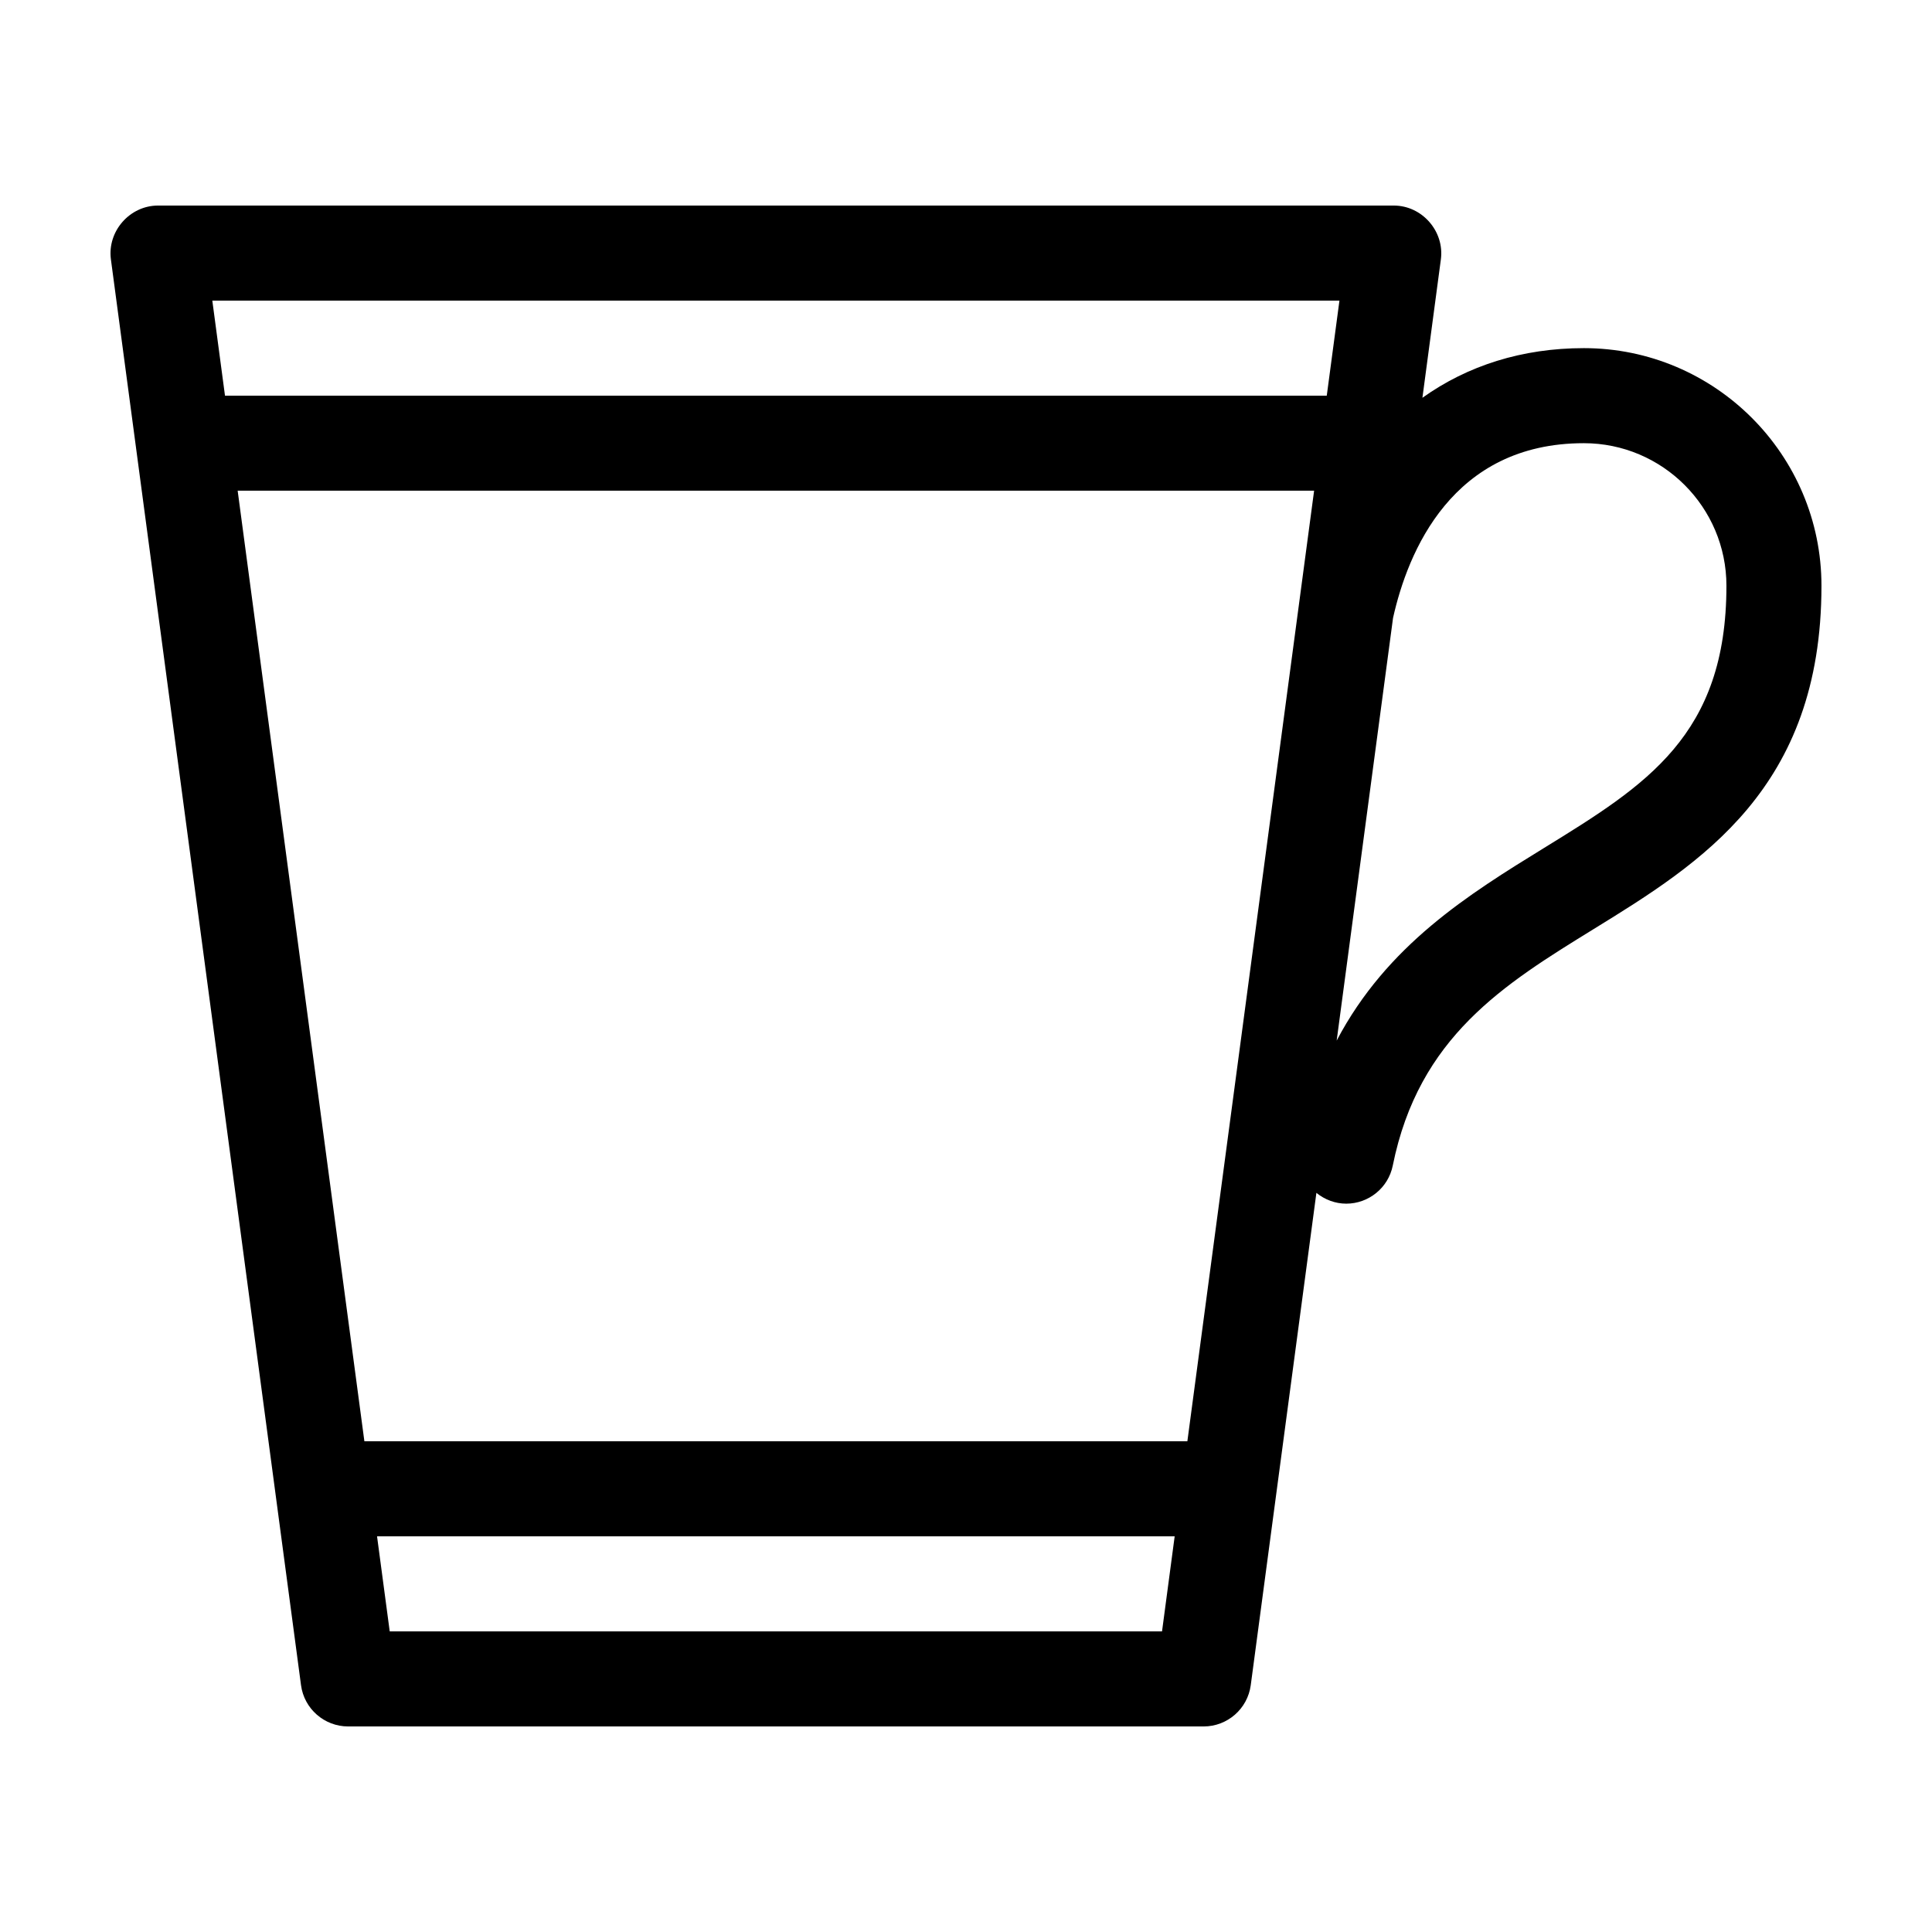<?xml version="1.0" encoding="UTF-8"?>
<!-- Uploaded to: SVG Repo, www.svgrepo.com, Generator: SVG Repo Mixer Tools -->
<svg fill="#000000" width="800px" height="800px" version="1.1" viewBox="144 144 512 512" xmlns="http://www.w3.org/2000/svg">
 <path d="m563.74 236.26c-16.332 0-30.824 4.621-42.785 13.156l4.891-36.684c0.984-7.434-4.977-14.258-12.488-14.258h-327.48c-7.5 0-13.473 6.816-12.488 14.262l50.383 377.86c0.832 6.254 6.176 10.93 12.488 10.93h226.71c6.312 0 11.648-4.676 12.488-10.926l17.398-130.48c2.238 1.82 5.027 2.863 7.914 2.863 5.871 0 11.125-4.125 12.328-10.102 6.891-34.113 29.418-47.992 53.27-62.688 28.281-17.434 60.336-37.188 60.336-90.957 0-34.73-28.246-62.977-62.973-62.977zm-111.79 340.07h-204.67l-3.359-25.191h211.38zm6.715-50.383h-218.1l-33.582-251.91h285.27zm-255.04-277.09-3.359-25.191h298.7l-3.359 25.191zm349.53 119.88c-19.805 12.203-41.594 25.668-54.922 51.031l14.934-111.99c3.91-17.512 15.641-46.328 50.57-46.328 20.836 0 37.785 16.949 37.785 37.785 0 39.707-21.344 52.855-48.367 69.504z"/>
</svg>